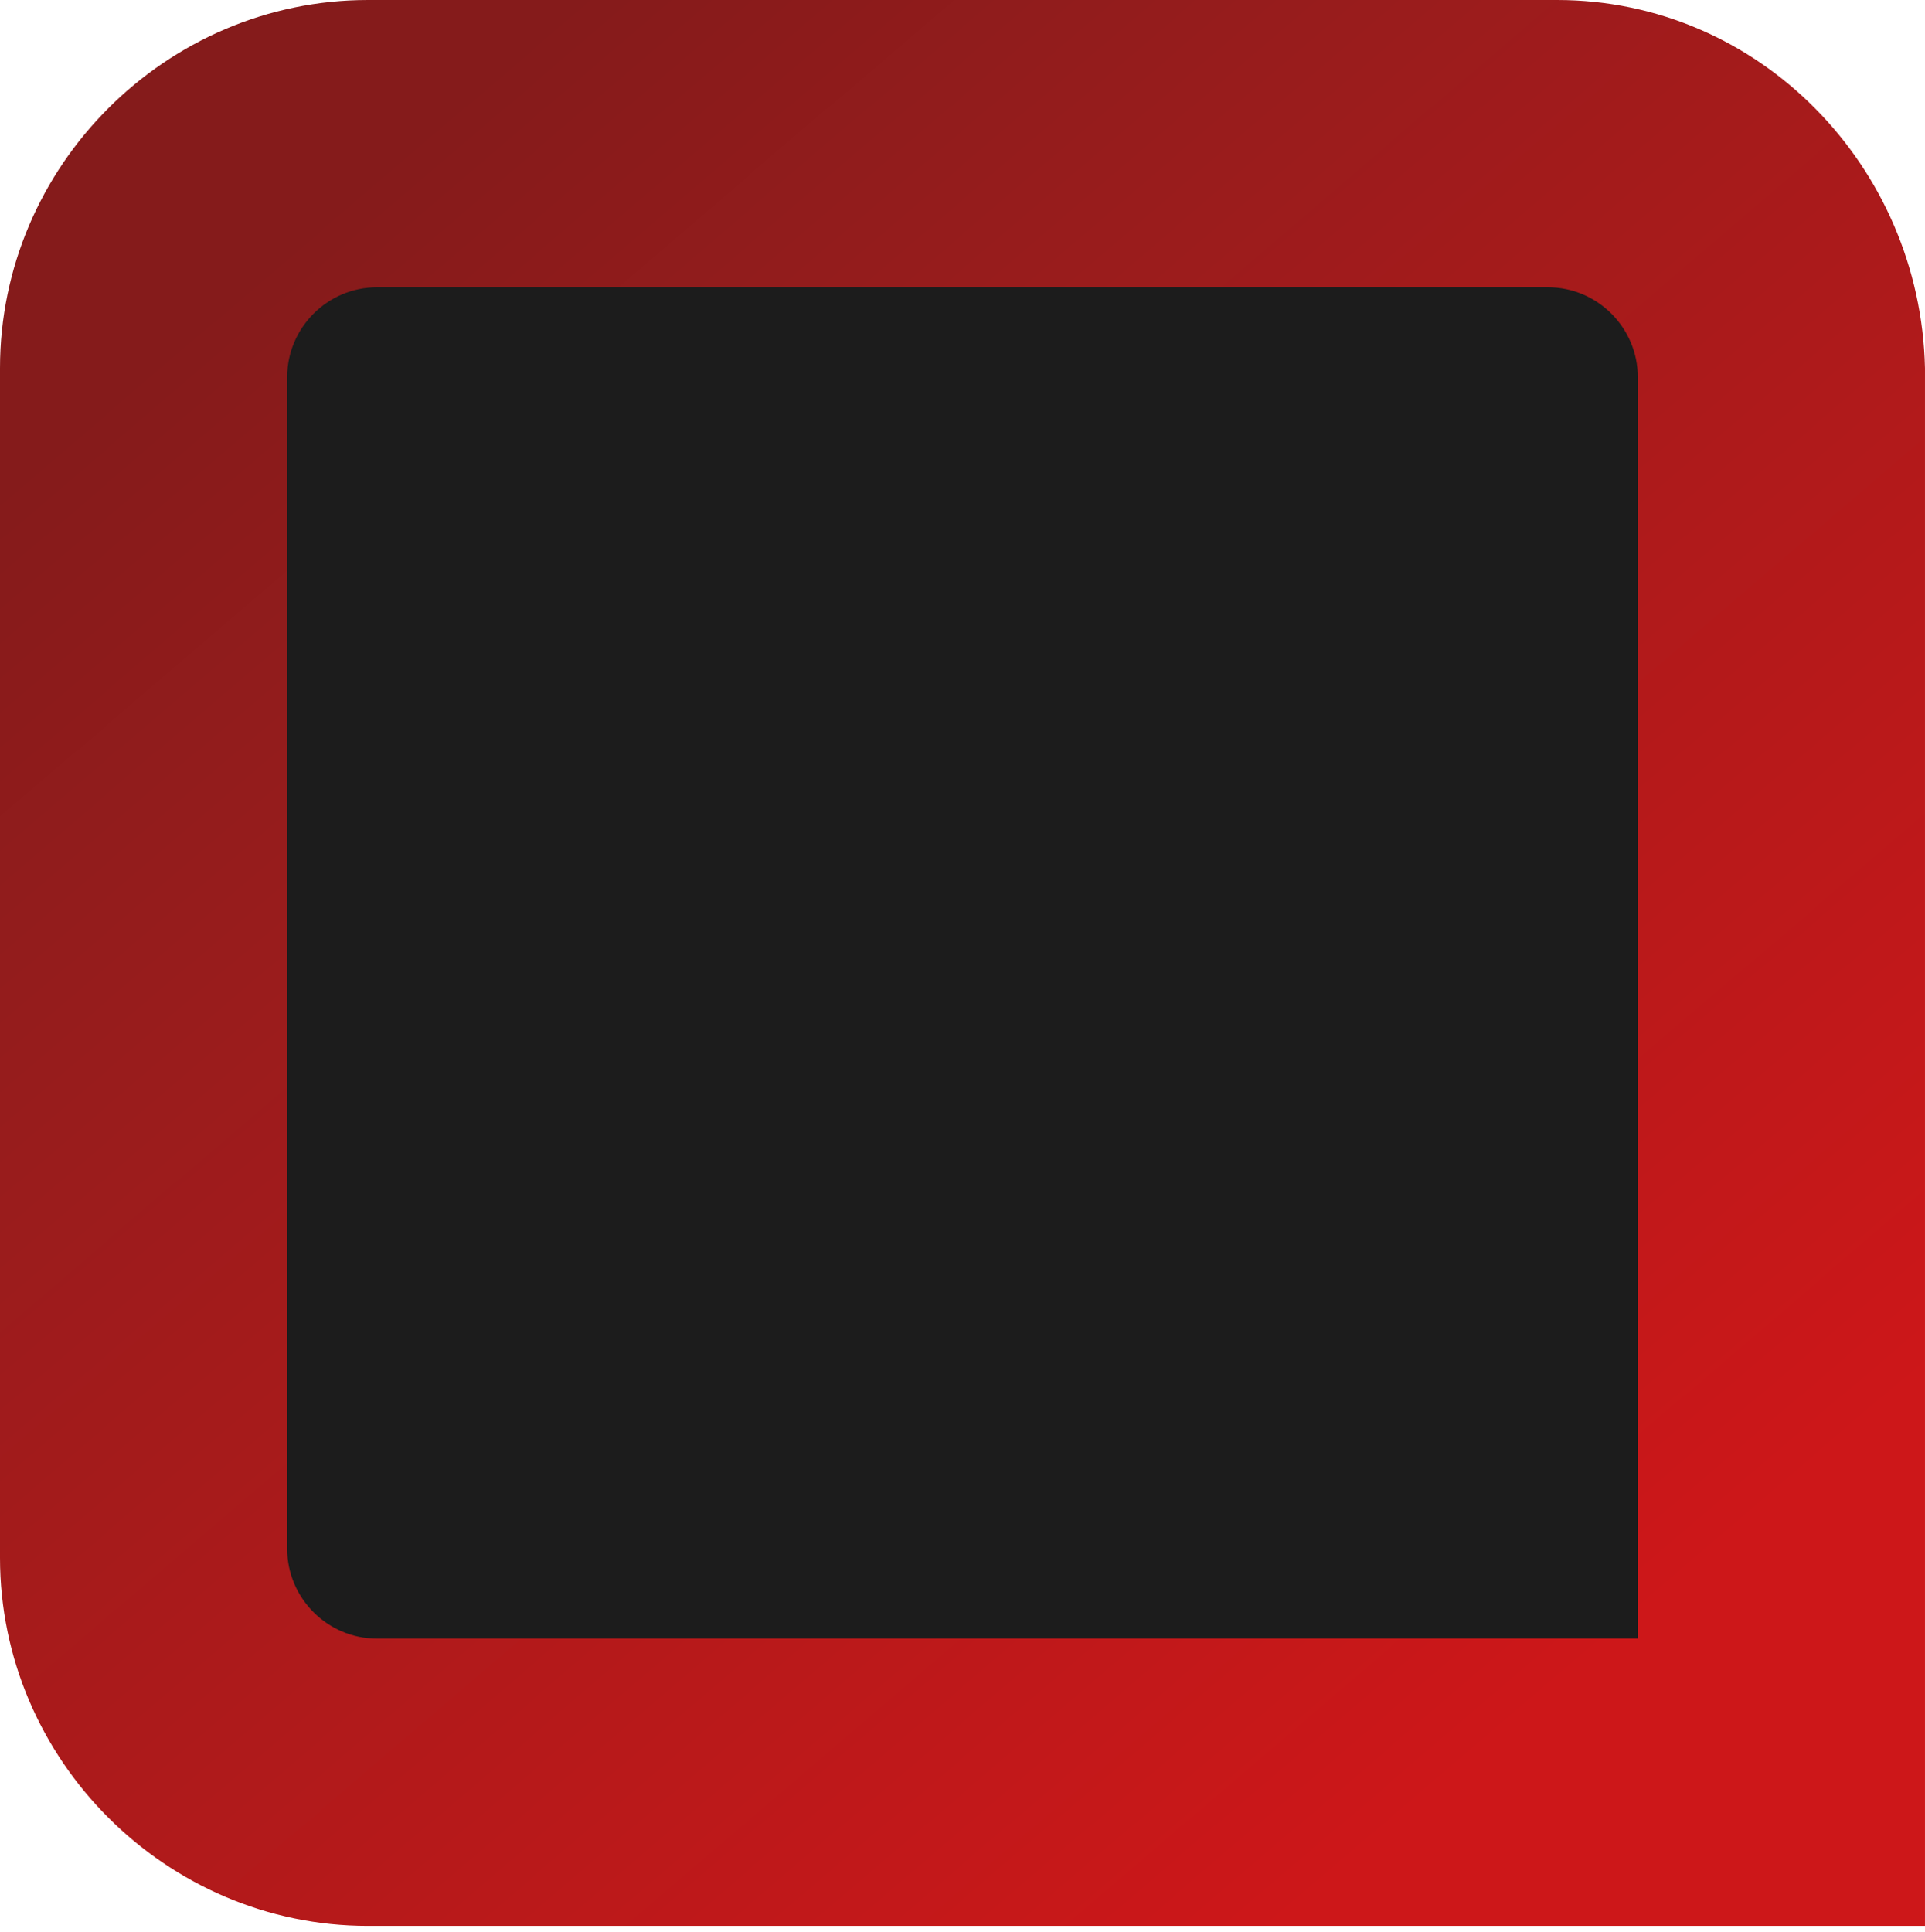 <svg width="287" height="288" viewBox="0 0 287 288" fill="none" xmlns="http://www.w3.org/2000/svg">
<path d="M33 29H252V257H33V29Z" fill="#1C1C1C"/>
<path d="M232.141 0H54.857C24.753 0 0 24.764 0 54.882V232.244C0 262.362 24.753 287.126 54.857 287.126H286.998V54.882C286.329 24.764 262.245 0 232.141 0ZM244.182 244.291H56.195C48.837 244.291 42.816 238.268 42.816 230.906V56.221C42.816 48.858 48.837 42.835 56.195 42.835H230.803C238.162 42.835 244.182 48.858 244.182 56.221V244.291Z" fill="url(#paint0_linear_368_246)"/>
<defs>
<linearGradient id="paint0_linear_368_246" x1="234.664" y1="250.215" x2="47.452" y2="31.464" gradientUnits="userSpaceOnUse">
<stop stop-color="#CD1719"/>
<stop offset="0.74" stop-color="#981C1C"/>
<stop offset="0.998" stop-color="#851B1B"/>
</linearGradient>
</defs>
</svg>
